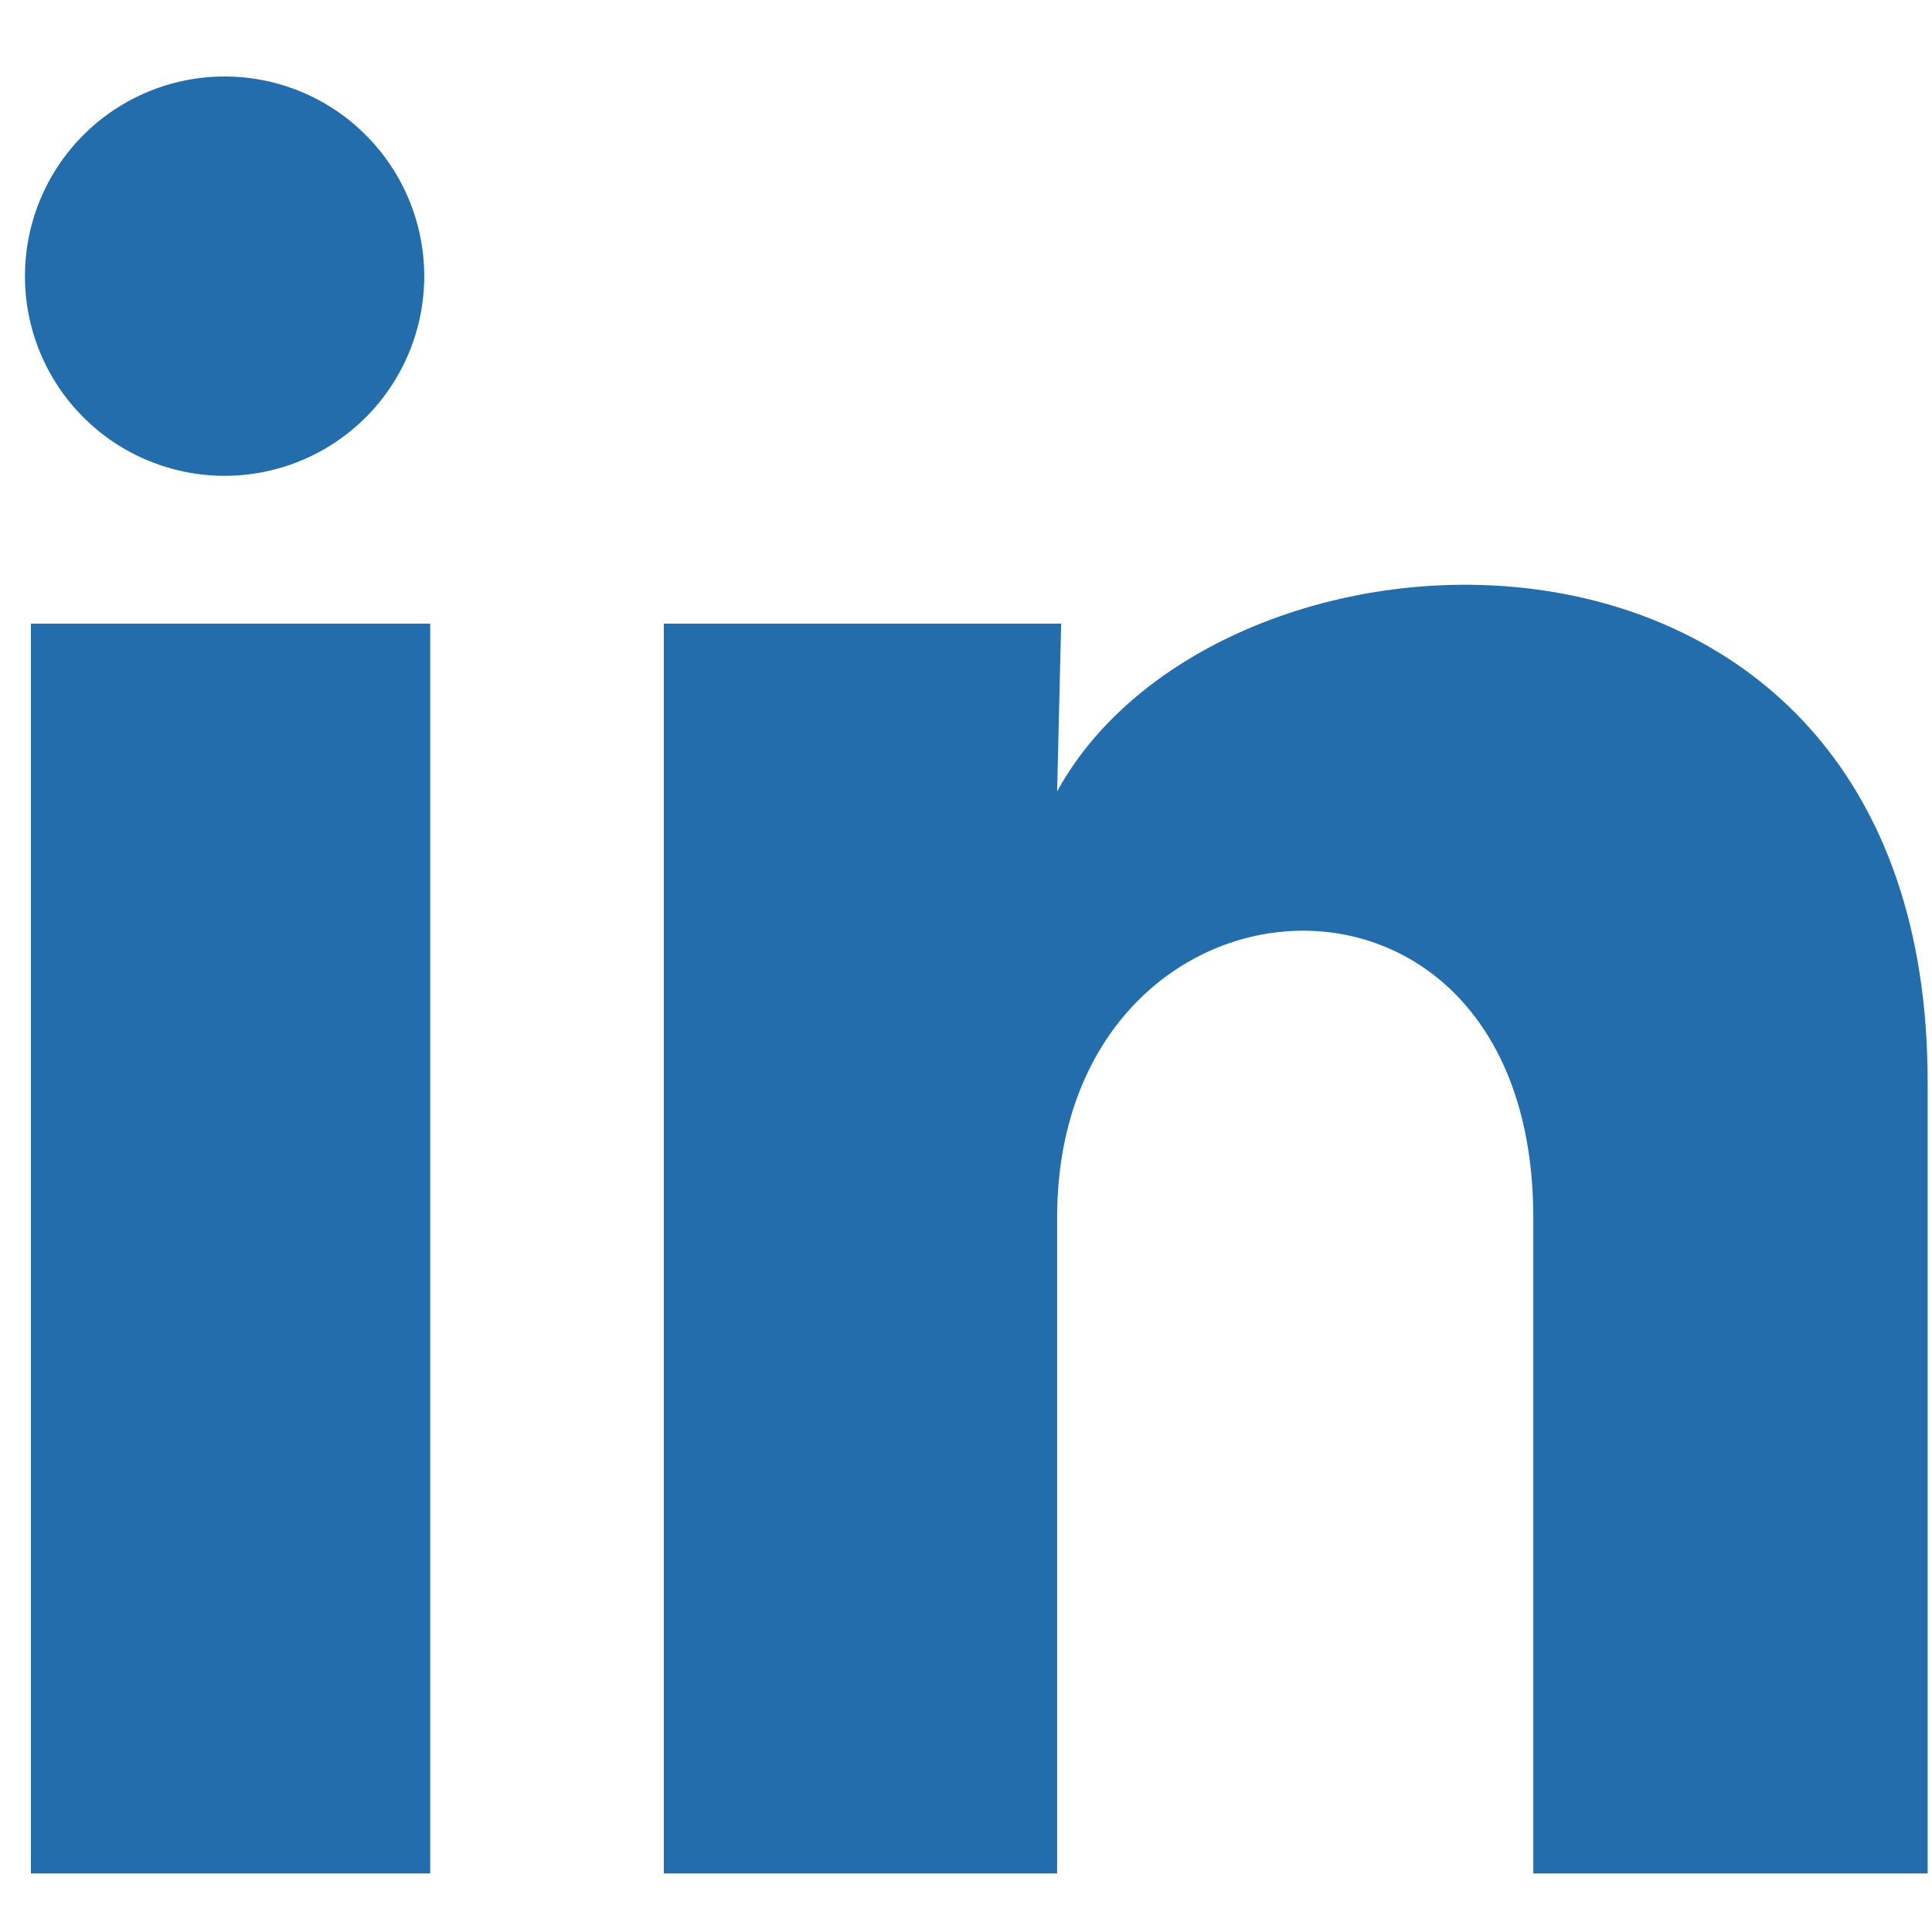 <svg width="24" height="24" viewBox="0 0 24 24" fill="none" xmlns="http://www.w3.org/2000/svg">
<path d="M5.27 3.432C5.27 4.089 5.008 4.72 4.543 5.185C4.077 5.65 3.446 5.911 2.789 5.911C2.131 5.91 1.5 5.649 1.035 5.183C0.57 4.718 0.309 4.087 0.31 3.429C0.31 2.771 0.572 2.141 1.037 1.676C1.502 1.211 2.133 0.95 2.791 0.95C3.449 0.951 4.08 1.212 4.544 1.678C5.009 2.143 5.27 2.774 5.27 3.432ZM5.344 7.747H0.384V23.273H5.344V7.747ZM13.182 7.747H8.246V23.273H13.132V15.126C13.132 10.587 19.047 10.165 19.047 15.126V23.273H23.946V13.439C23.946 5.788 15.191 6.073 13.132 9.831L13.182 7.747Z" fill="#246DAD"/>
</svg>
